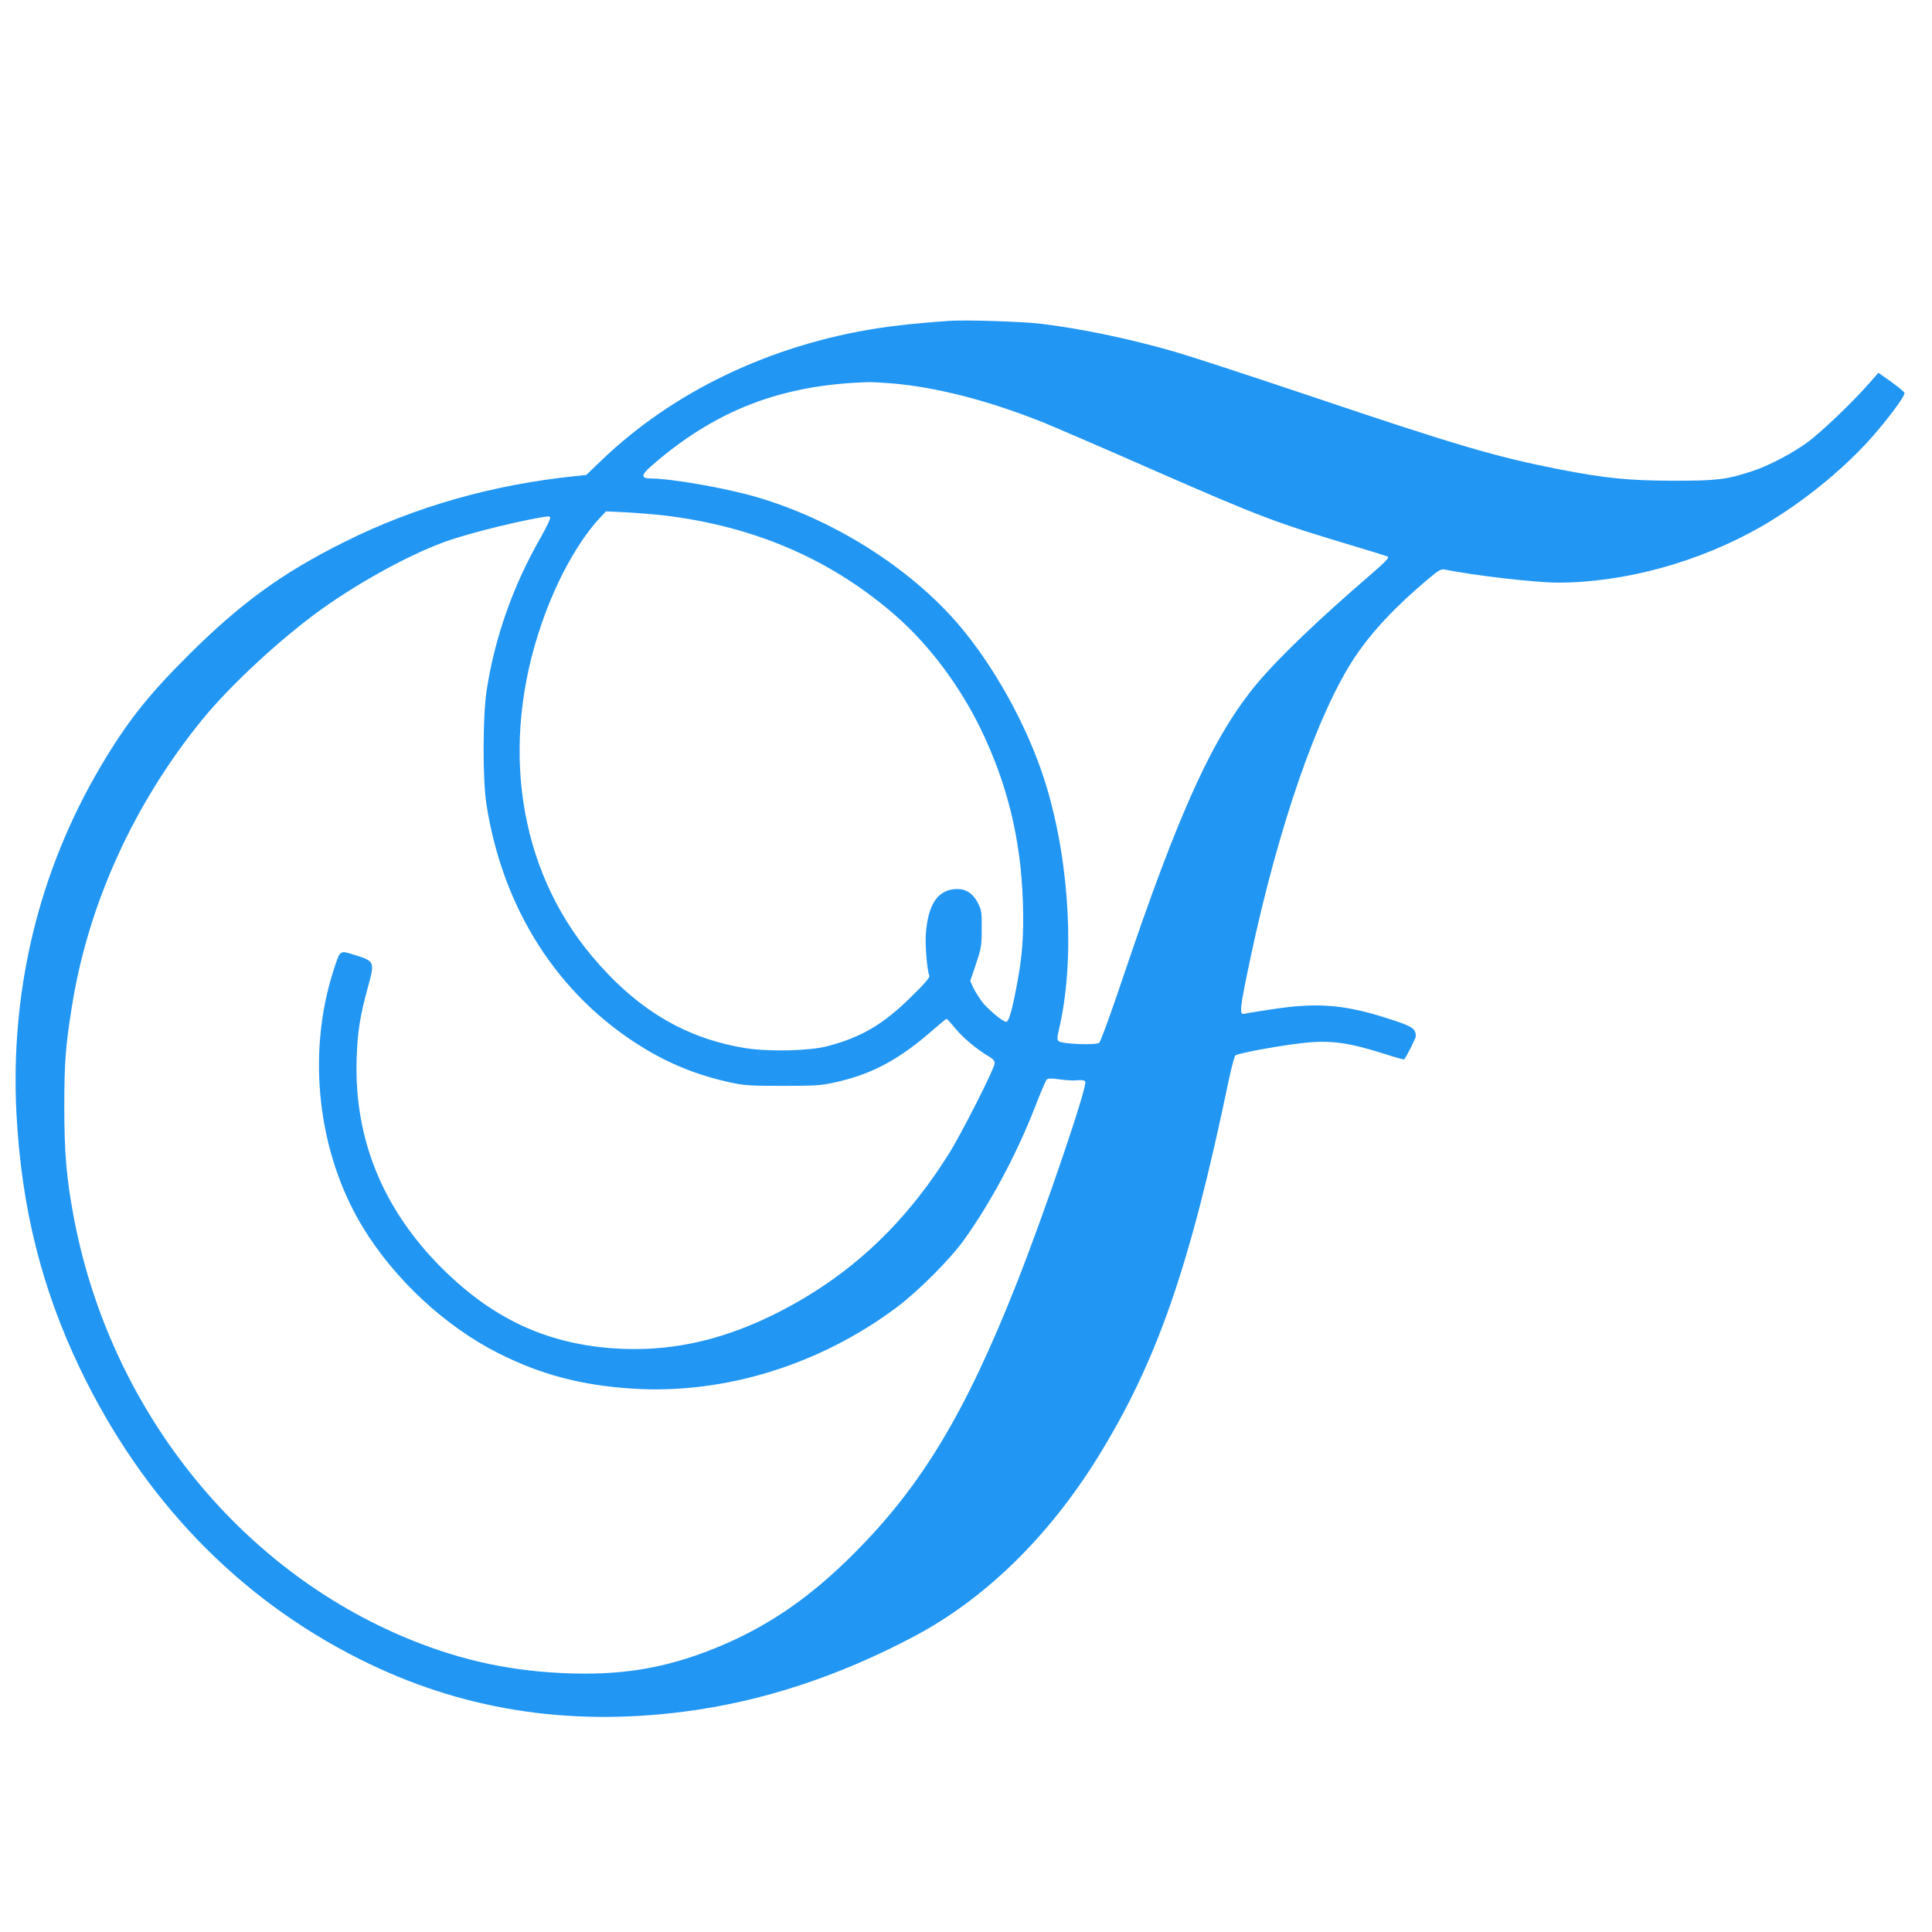 <?xml version="1.0" standalone="no"?>
<!DOCTYPE svg PUBLIC "-//W3C//DTD SVG 20010904//EN"
 "http://www.w3.org/TR/2001/REC-SVG-20010904/DTD/svg10.dtd">
<svg version="1.0" xmlns="http://www.w3.org/2000/svg"
 width="1280pt" height="1280pt" viewBox="0 0 1280 1280"
 preserveAspectRatio="xMidYMid meet">
<g transform="translate(0,1280) scale(0.1,-0.1)"
fill="#2196f3" stroke="none">
<path d="M6285 10674 c-206 -15 -341 -29 -472 -49 -710 -111 -1353 -419 -1828
-875 l-101 -97 -69 -7 c-553 -57 -1065 -203 -1532 -436 -416 -207 -691 -408
-1039 -755 -267 -266 -407 -445 -577 -733 -409 -692 -600 -1480 -558 -2299 33
-622 165 -1154 420 -1688 415 -866 1047 -1523 1856 -1928 663 -333 1372 -447
2148 -347 513 66 1023 233 1526 500 466 247 885 656 1211 1180 394 636 612
1260 870 2500 18 85 38 160 44 167 14 15 316 70 468 85 173 17 292 -1 536 -79
61 -20 114 -34 115 -32 17 21 77 141 77 153 0 49 -20 64 -147 106 -309 103
-487 120 -788 76 -99 -15 -188 -29 -198 -32 -39 -12 -35 26 39 376 184 866
445 1617 688 1983 116 174 275 343 495 527 60 50 79 61 100 57 205 -41 605
-87 753 -87 442 0 938 137 1346 371 289 166 589 414 782 649 102 122 171 221
168 237 -2 7 -41 39 -88 73 l-85 60 -59 -67 c-102 -118 -310 -317 -401 -386
-104 -78 -268 -164 -380 -200 -170 -55 -228 -62 -520 -62 -297 1 -446 16 -752
75 -422 83 -679 158 -1663 490 -393 132 -791 262 -885 289 -305 88 -629 155
-890 186 -125 15 -506 27 -610 19z m-375 -414 c299 -26 640 -114 1000 -258 69
-28 402 -171 740 -320 711 -311 796 -343 1347 -508 103 -31 191 -58 196 -61
13 -8 -7 -29 -128 -134 -323 -278 -591 -534 -733 -703 -293 -350 -519 -844
-893 -1955 -80 -238 -147 -422 -157 -430 -22 -17 -249 -8 -268 11 -11 11 -11
25 2 78 106 450 73 1092 -83 1610 -104 346 -307 731 -539 1020 -319 398 -846
740 -1379 896 -207 61 -569 124 -708 124 -60 0 -59 24 3 78 423 372 863 543
1440 560 25 1 97 -3 160 -8z m-1510 -875 c597 -71 1107 -291 1532 -662 223
-195 422 -460 563 -747 179 -368 269 -736 282 -1156 7 -218 -4 -362 -43 -561
-31 -162 -51 -229 -68 -229 -20 0 -105 70 -150 121 -20 24 -48 67 -63 96 l-25
53 38 113 c35 105 38 120 38 232 1 109 -1 125 -24 170 -31 63 -78 95 -137 95
-126 0 -194 -96 -209 -296 -6 -73 8 -241 23 -279 4 -12 -31 -52 -124 -143
-182 -179 -326 -264 -550 -323 -113 -31 -387 -38 -538 -14 -401 63 -726 256
-1023 610 -488 580 -612 1400 -333 2205 99 288 244 549 390 704 l36 38 130 -6
c72 -4 186 -13 255 -21z m-755 -15 c3 -5 -26 -67 -66 -137 -181 -316 -301
-657 -355 -1008 -26 -170 -27 -591 -1 -755 108 -692 472 -1261 1028 -1605 184
-114 370 -189 590 -237 92 -20 132 -22 344 -22 211 0 252 2 342 22 250 54 431
152 663 356 41 36 78 66 81 66 4 0 30 -29 58 -63 50 -62 146 -142 224 -187 26
-15 37 -29 37 -45 0 -32 -220 -466 -304 -600 -298 -474 -661 -811 -1131 -1050
-344 -175 -672 -253 -1015 -242 -463 16 -831 171 -1172 496 -420 399 -624 882
-605 1430 6 177 22 279 74 469 47 170 45 174 -84 214 -105 33 -98 38 -143
-100 -179 -554 -106 -1207 191 -1698 211 -349 550 -664 908 -843 278 -139 547
-210 882 -231 606 -39 1238 156 1749 538 143 107 352 316 445 445 175 243 348
565 470 877 37 96 73 180 79 187 8 9 29 10 86 2 41 -6 94 -9 117 -6 28 3 46 0
53 -8 19 -23 -267 -864 -456 -1342 -339 -857 -630 -1339 -1074 -1783 -283
-284 -547 -468 -863 -605 -342 -147 -636 -203 -1012 -192 -384 12 -714 81
-1064 223 -1146 465 -2000 1541 -2235 2814 -46 250 -60 413 -60 715 0 293 8
402 50 665 108 680 409 1342 862 1900 189 232 524 542 798 738 266 189 604
372 839 452 165 57 524 143 657 159 4 1 10 -3 13 -9z"/>
</g>
</svg>
